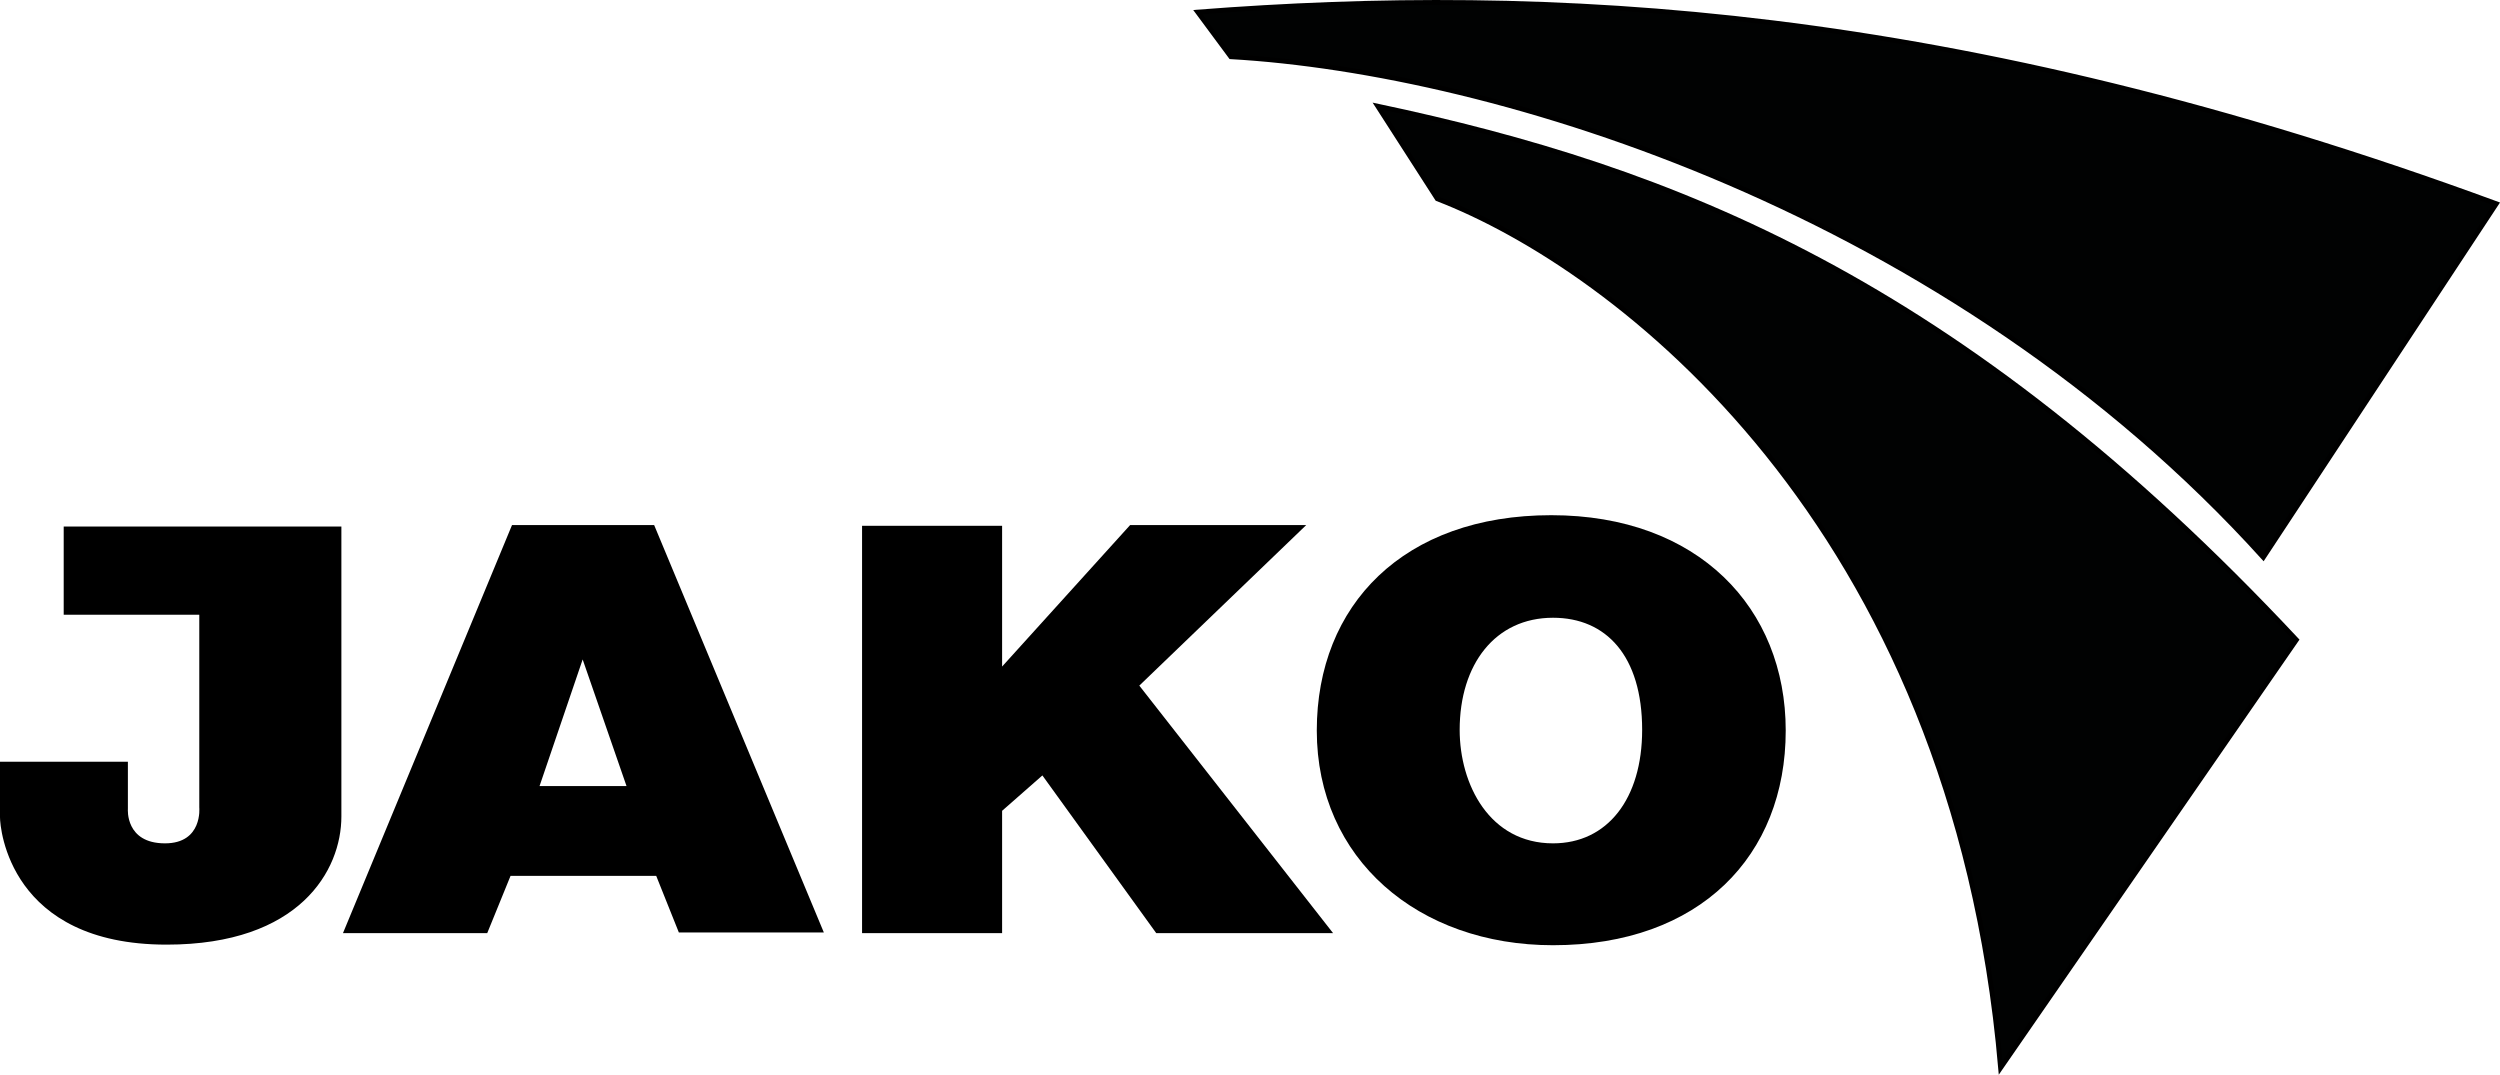 <?xml version="1.0" encoding="utf-8"?>
<!-- Generator: Adobe Illustrator 27.7.0, SVG Export Plug-In . SVG Version: 6.00 Build 0)  -->
<svg version="1.0" id="Ebene_2" xmlns="http://www.w3.org/2000/svg" xmlns:xlink="http://www.w3.org/1999/xlink" x="0px" y="0px"
	 viewBox="0 0 510.2 219.33" enable-background="new 0 0 510.2 219.33" xml:space="preserve">
<path d="M26.1,165.11c0,0-0.57,7,7.57,7c7.74,0,7-7.33,7-7.33v-39.33H13v-18h56.67v59.18c0,10.98-8.49,26.15-35.67,26.15
	c-32.03,0-34-23.72-34-26v-11.33h26.1V165.11z"/>
<path d="M133.5,107.16h-29.01l-34.5,83.28h29.44l4.76-11.69h29.73l4.62,11.55h29.59L133.5,107.16z M110.11,160.42l8.8-25.84
	l8.95,25.84H110.11z"/>
<polygon points="230.63,107.16 266.57,107.16 232.51,139.92 272.06,190.44 235.97,190.44 212.73,158.25 204.51,165.47 
	204.51,190.44 175.93,190.44 175.93,107.3 204.51,107.3 204.51,136.03 "/>
<path d="M316.58,105.14c-30.11,0-47.85,18.3-47.85,43.95c0,26.21,20.69,43.81,48.21,43.81c30.01,0,47.49-18.28,47.49-43.81
	C364.43,124.08,346.58,105.14,316.58,105.14z M316.94,172.11c-12.95,0-19.05-12.01-19.05-23.16c0-13.38,7.25-22.88,19.05-22.88
	c10.84,0,18.19,7.78,18.19,22.88C335.13,163.03,328.04,172.11,316.94,172.11z"/>
<path fill="#010202" stroke="#000000" d="M251.19,11.57l-6.74-9.1c70.99-5.46,154.07-1.69,264.99,39.11l-47.54,72.15
	C397.84,42.92,305.22,14.66,251.19,11.57z"/>
<path fill="#010202" stroke="#000000" d="M293.33,40.56l-12.14-18.88c60.04,12.74,118.34,35.06,187.45,108.9l-60.35,87.32
	C398.65,106.32,329.27,54.41,293.33,40.56z"/>
</svg>
